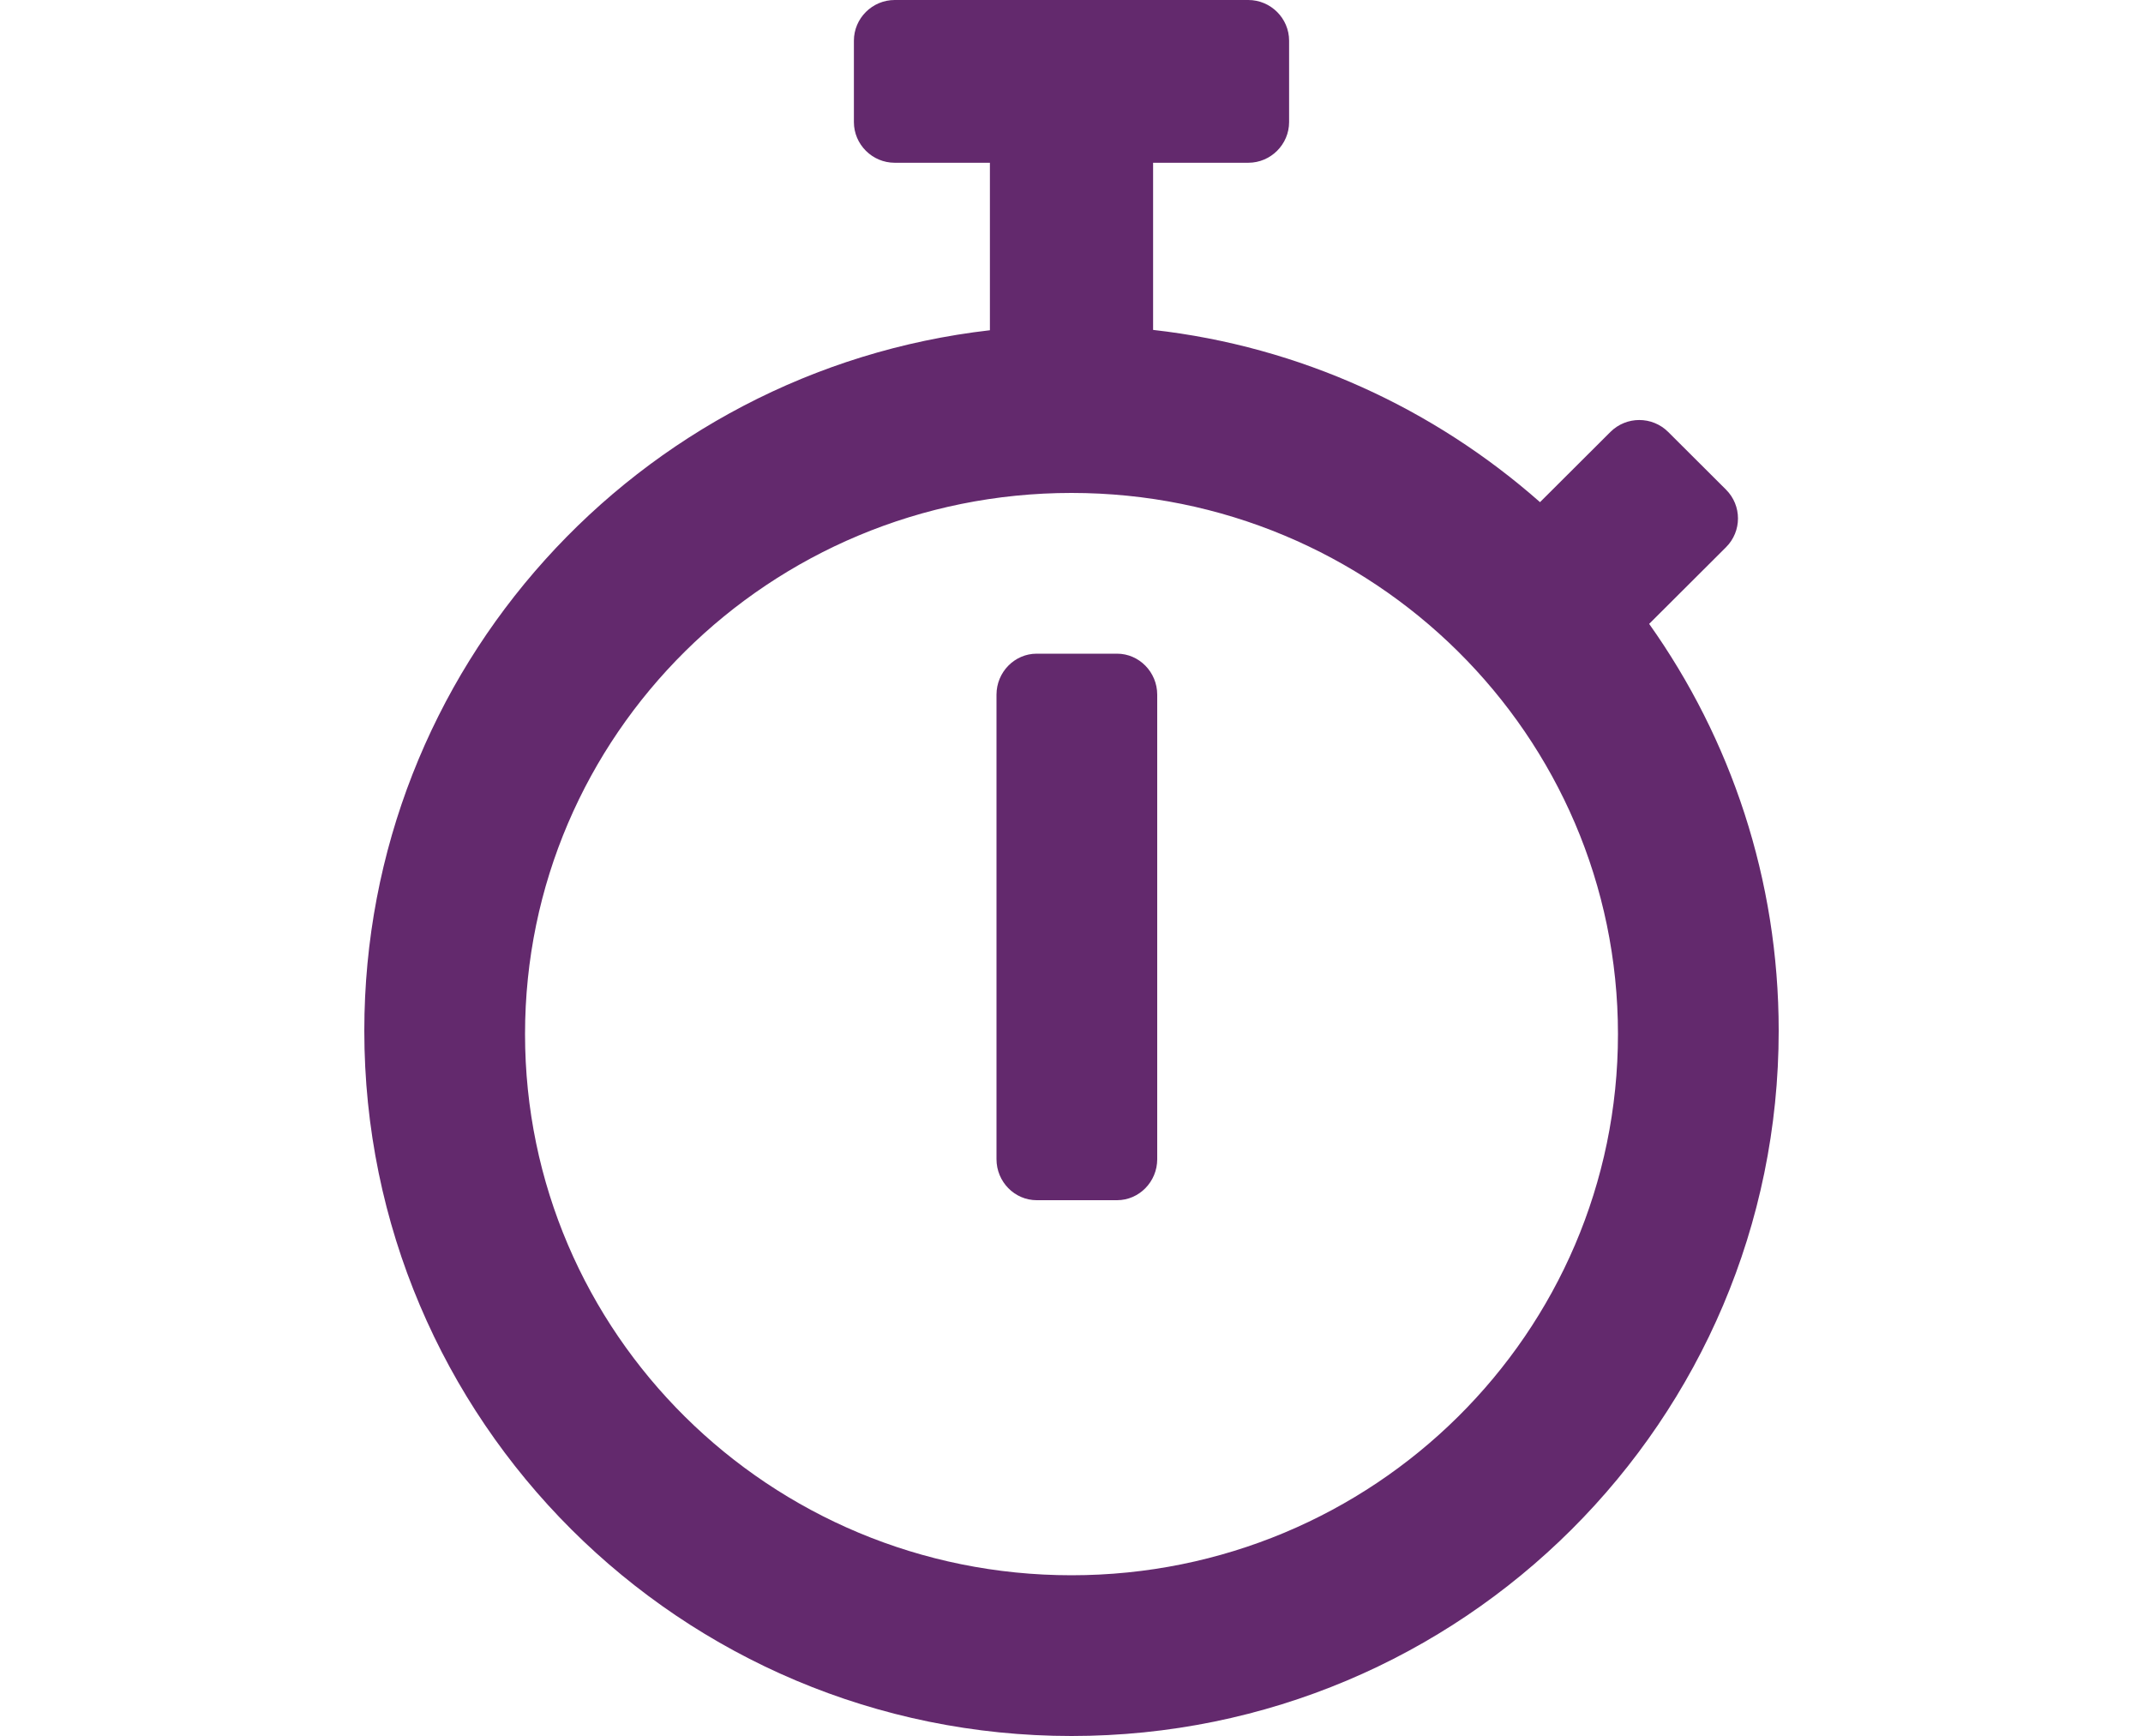 <?xml version="1.0" encoding="UTF-8"?>
<svg width="200px" height="162px" viewBox="0 0 200 162" version="1.1" xmlns="http://www.w3.org/2000/svg" xmlns:xlink="http://www.w3.org/1999/xlink">
  <title>stopwatchPurple</title>
  <desc>Created with Sketch.</desc>
  <g id="stopwatchPurple" stroke="none" stroke-width="1" fill="none" fill-rule="evenodd">
    <path d="M153.911,58.219 L161.082,51.068 C162.573,49.581 162.573,47.176 161.082,45.689 L155.688,40.31 C154.196,38.823 151.785,38.823 150.293,40.31 L143.725,46.86 C133.857,38.159 121.387,32.337 107.615,30.786 L107.615,15.188 L116.5,15.188 C118.594,15.188 120.308,13.479 120.308,11.391 L120.308,3.797 C120.308,1.709 118.594,0 116.5,0 L83.5,0 C81.406,0 79.692,1.709 79.692,3.797 L79.692,11.391 C79.692,13.479 81.406,15.188 83.5,15.188 L92.385,15.188 L92.385,30.818 C59.512,34.583 34,62.395 34,96.188 C34,132.543 63.541,162 100,162 C136.459,162 166,132.543 166,96.188 C166,82.044 161.526,68.945 153.911,58.219 Z M100,147 C71.823,147 49,124.401 49,96.5 C49,68.599 71.823,46 100,46 C128.178,46 151,68.599 151,96.5 C151,124.401 128.178,147 100,147 Z M104.25,112 L96.75,112 C94.688,112 93,110.279 93,108.175 L93,64.825 C93,62.721 94.688,61 96.75,61 L104.25,61 C106.312,61 108,62.721 108,64.825 L108,108.175 C108,110.279 106.312,112 104.25,112 Z" id="Shape" fill="#63296D" fill-rule="nonzero"></path>
  </g>
</svg>